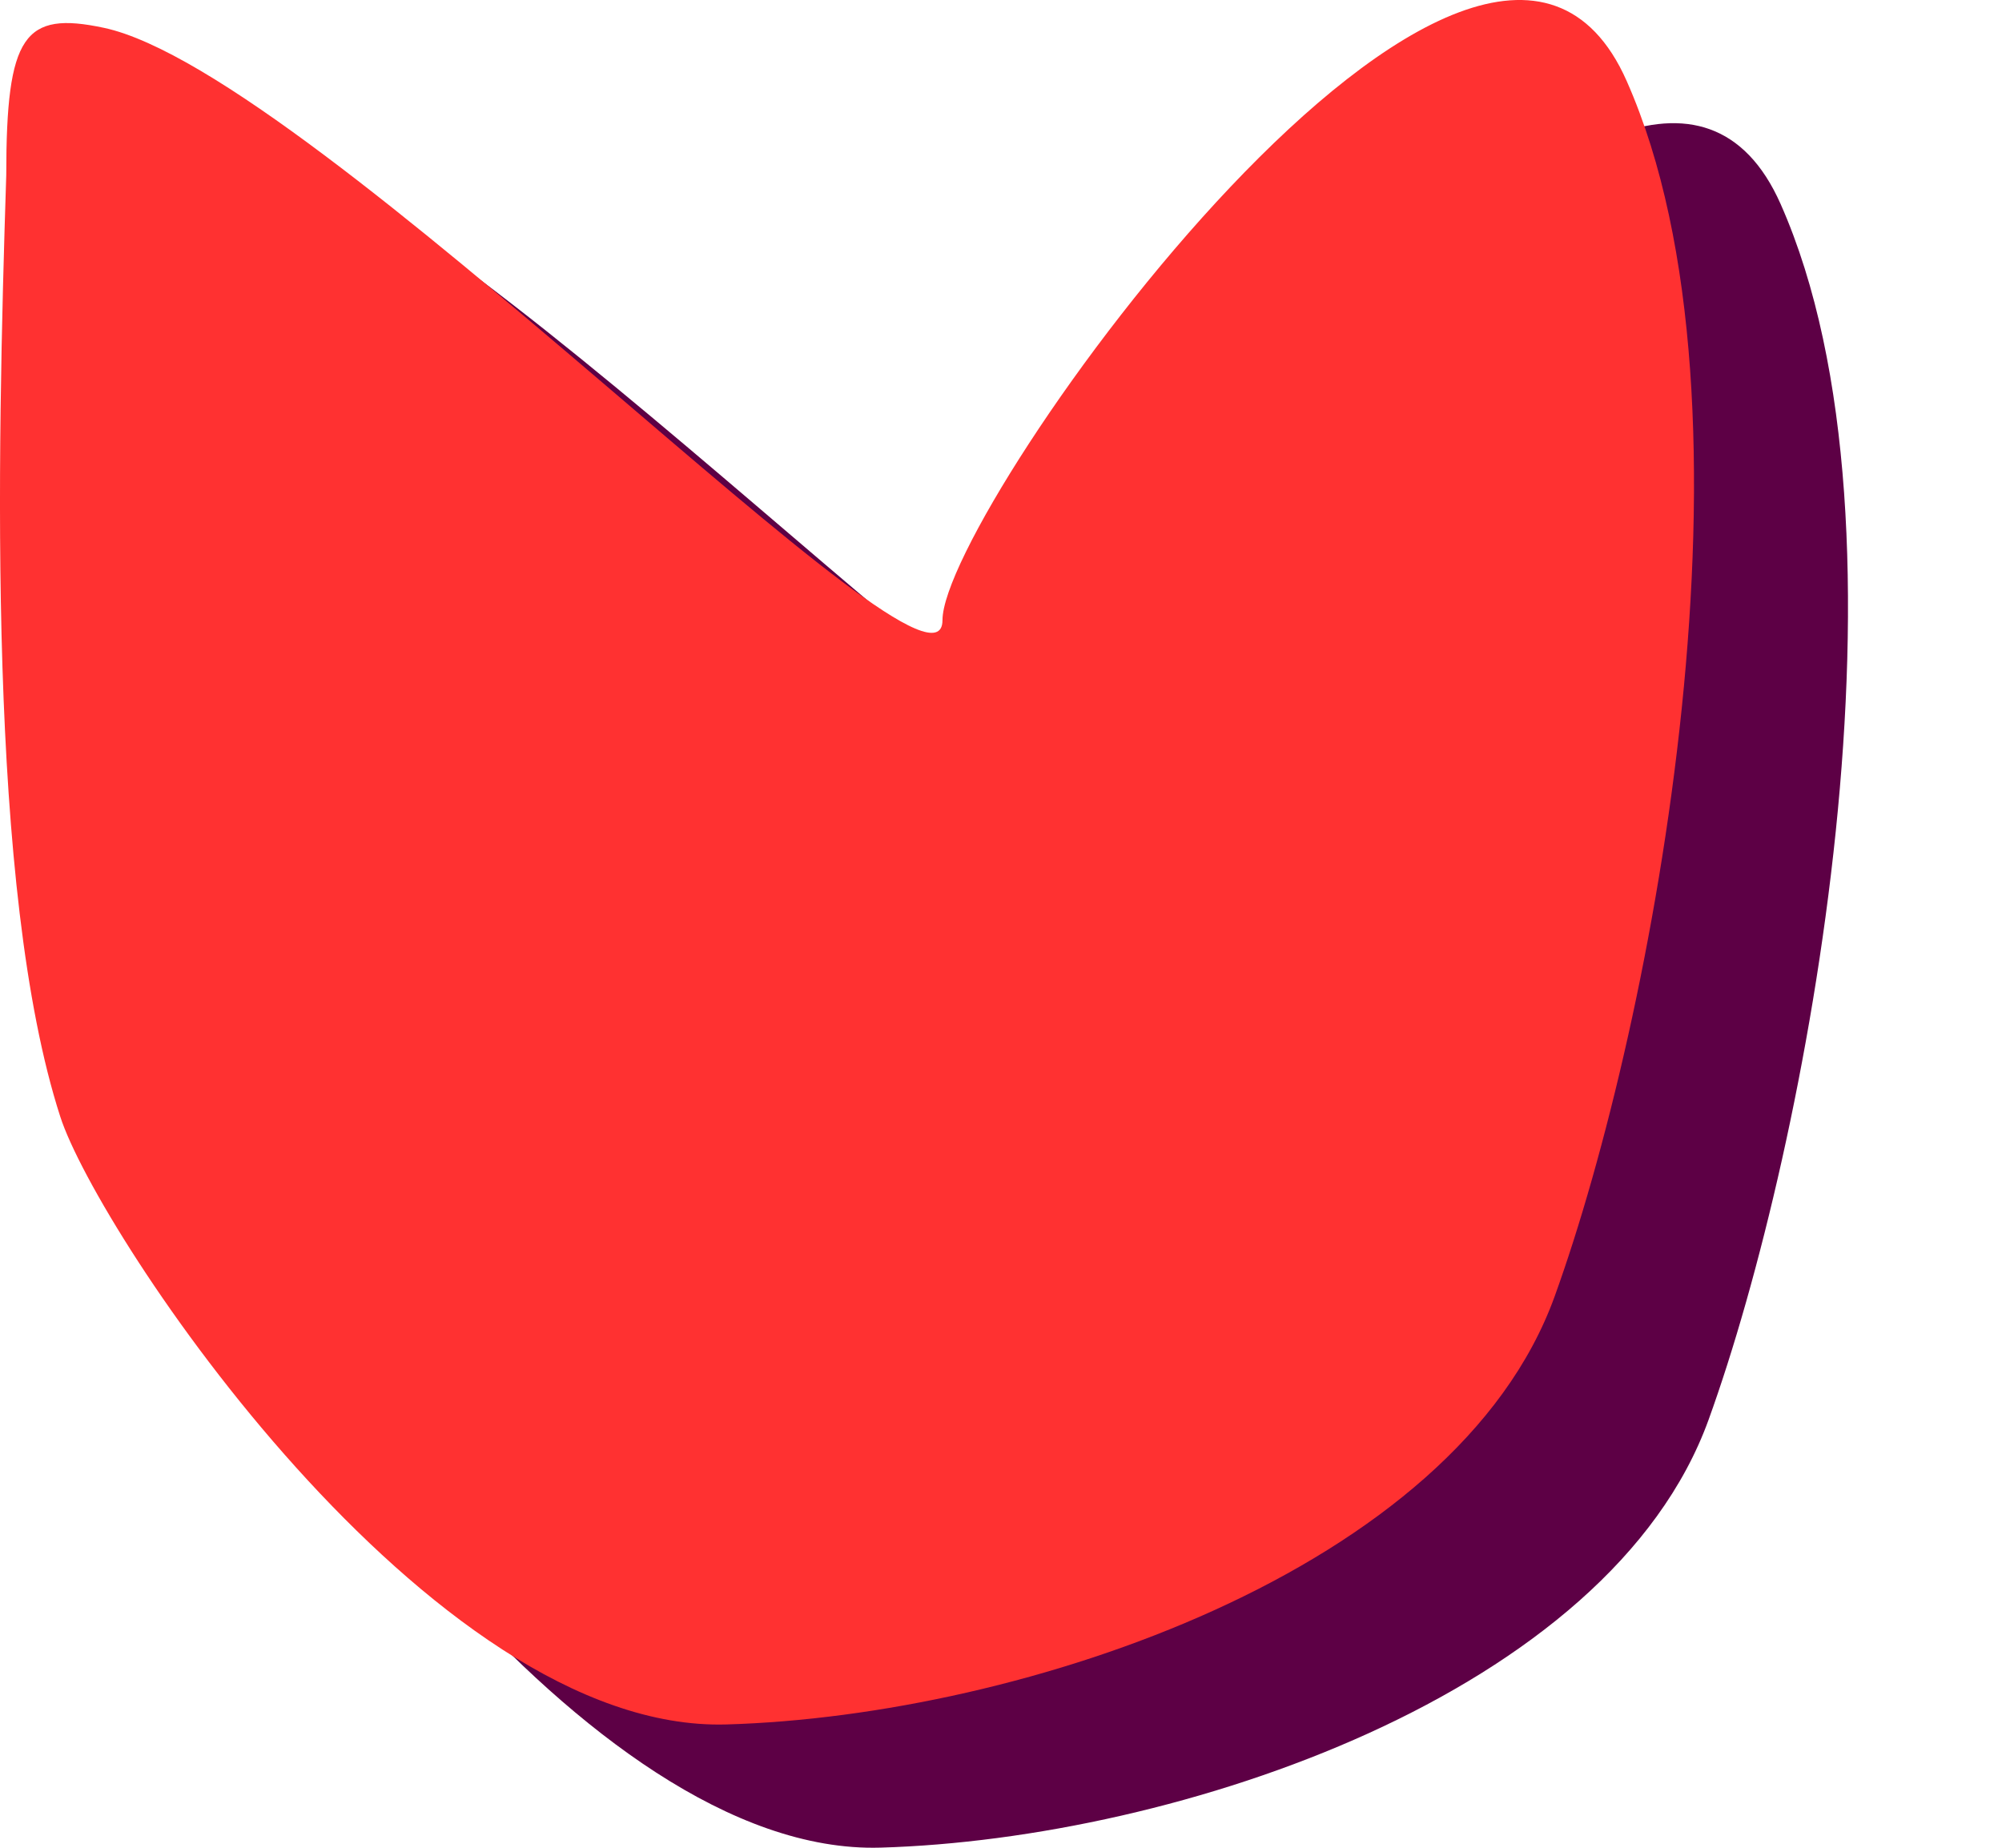<svg width="65" height="60" viewBox="0 0 65 60" fill="none" xmlns="http://www.w3.org/2000/svg">
<path d="M6.957 40.261C4.581 32.903 4.911 18.858 5.203 9.685C5.203 5.129 5.781 4.352 8.371 4.903C15.239 6.365 35.6 27.753 35.6 24.139C35.6 20.525 53.137 -3.936 57.813 6.627C62.49 17.19 58.69 37.203 55.475 46.098C52.26 54.993 38.231 59.718 28.585 59.996C18.94 60.274 8.177 44.041 6.957 40.261Z" fill="#5D0045"/>
<path d="M1.957 36.261C-0.419 28.903 -0.089 14.857 0.203 5.685C0.203 1.129 0.781 0.352 3.371 0.903C10.239 2.365 30.6 23.753 30.6 20.139C30.6 16.525 48.137 -7.936 52.813 2.627C57.49 13.19 53.69 33.203 50.475 42.098C47.26 50.993 33.231 55.718 23.585 55.996C13.94 56.274 3.177 40.041 1.957 36.261Z" fill="#FF3131"/>
</svg>
